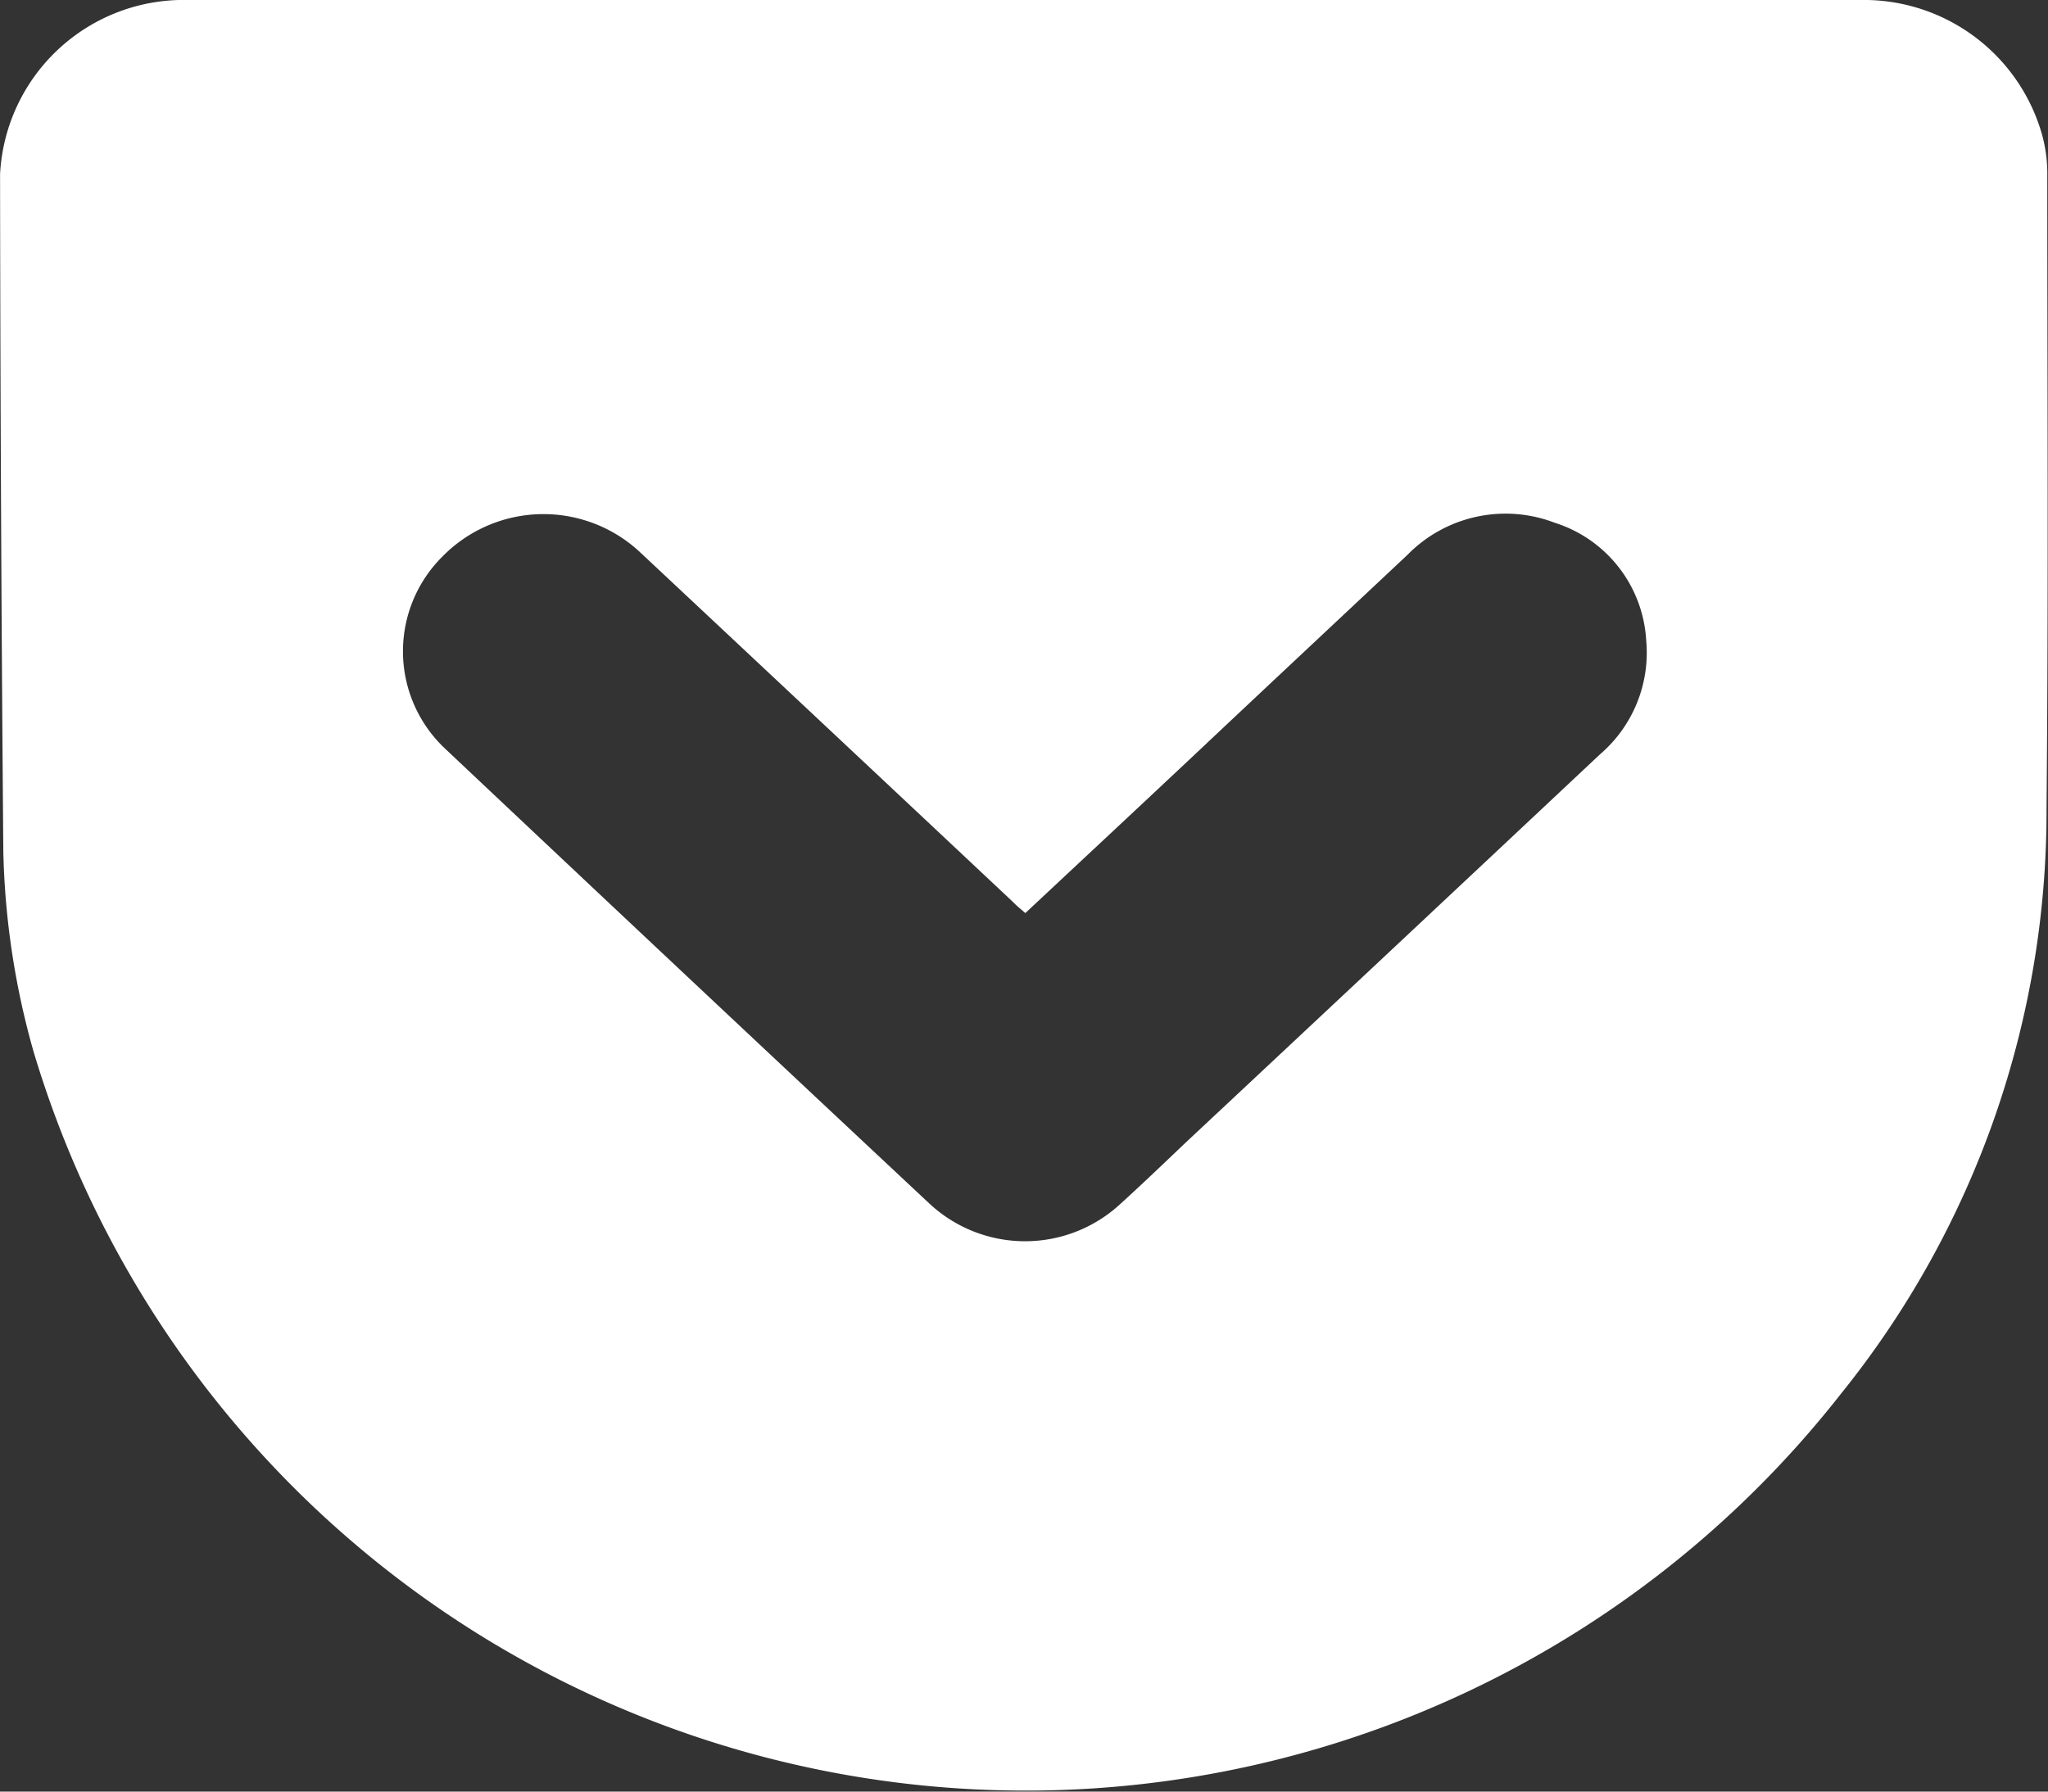 <svg xmlns="http://www.w3.org/2000/svg" width="32" height="28" viewBox="0 0 32 28">
  <rect x="0" y="0" width="32" height="28" fill="#333333" stroke="none"/>
  <defs>
    <style>
      .cls-1 {
        fill: #fff;
        fill-rule: evenodd;
      }
    </style>
  </defs>
  <path id="pocket__logo.svg" class="cls-1" d="M826.021,6287.27c-0.081-.07-0.143-0.12-0.2-0.18q-2.906-2.73-5.81-5.45a2.21,2.21,0,0,0-3.1.06,2.087,2.087,0,0,0,.054,3.01q3.769,3.555,7.557,7.1a2.192,2.192,0,0,0,2.99,0c0.341-.31.675-0.63,1.011-0.95q3.239-3.03,6.476-6.07a2.092,2.092,0,0,0,.723-1.78,2.051,2.051,0,0,0-1.429-1.84,2.146,2.146,0,0,0-2.3.5c-1.085,1.02-2.166,2.03-3.248,3.05C827.841,6285.57,826.94,6286.41,826.021,6287.27ZM826.015,6273h13.046a2.894,2.894,0,0,1,2.842,2.09,2.283,2.283,0,0,1,.086.6c0,3.32.019,6.64-.012,9.96a14.5,14.5,0,0,1-3.218,9.14,16.18,16.18,0,0,1-28.239-5.37,12.4,12.4,0,0,1-.468-3.11q-0.045-5.3-.051-10.59a2.873,2.873,0,0,1,2.943-2.72h13.071Z" transform="translate(-810 -6273)"/>
</svg>
